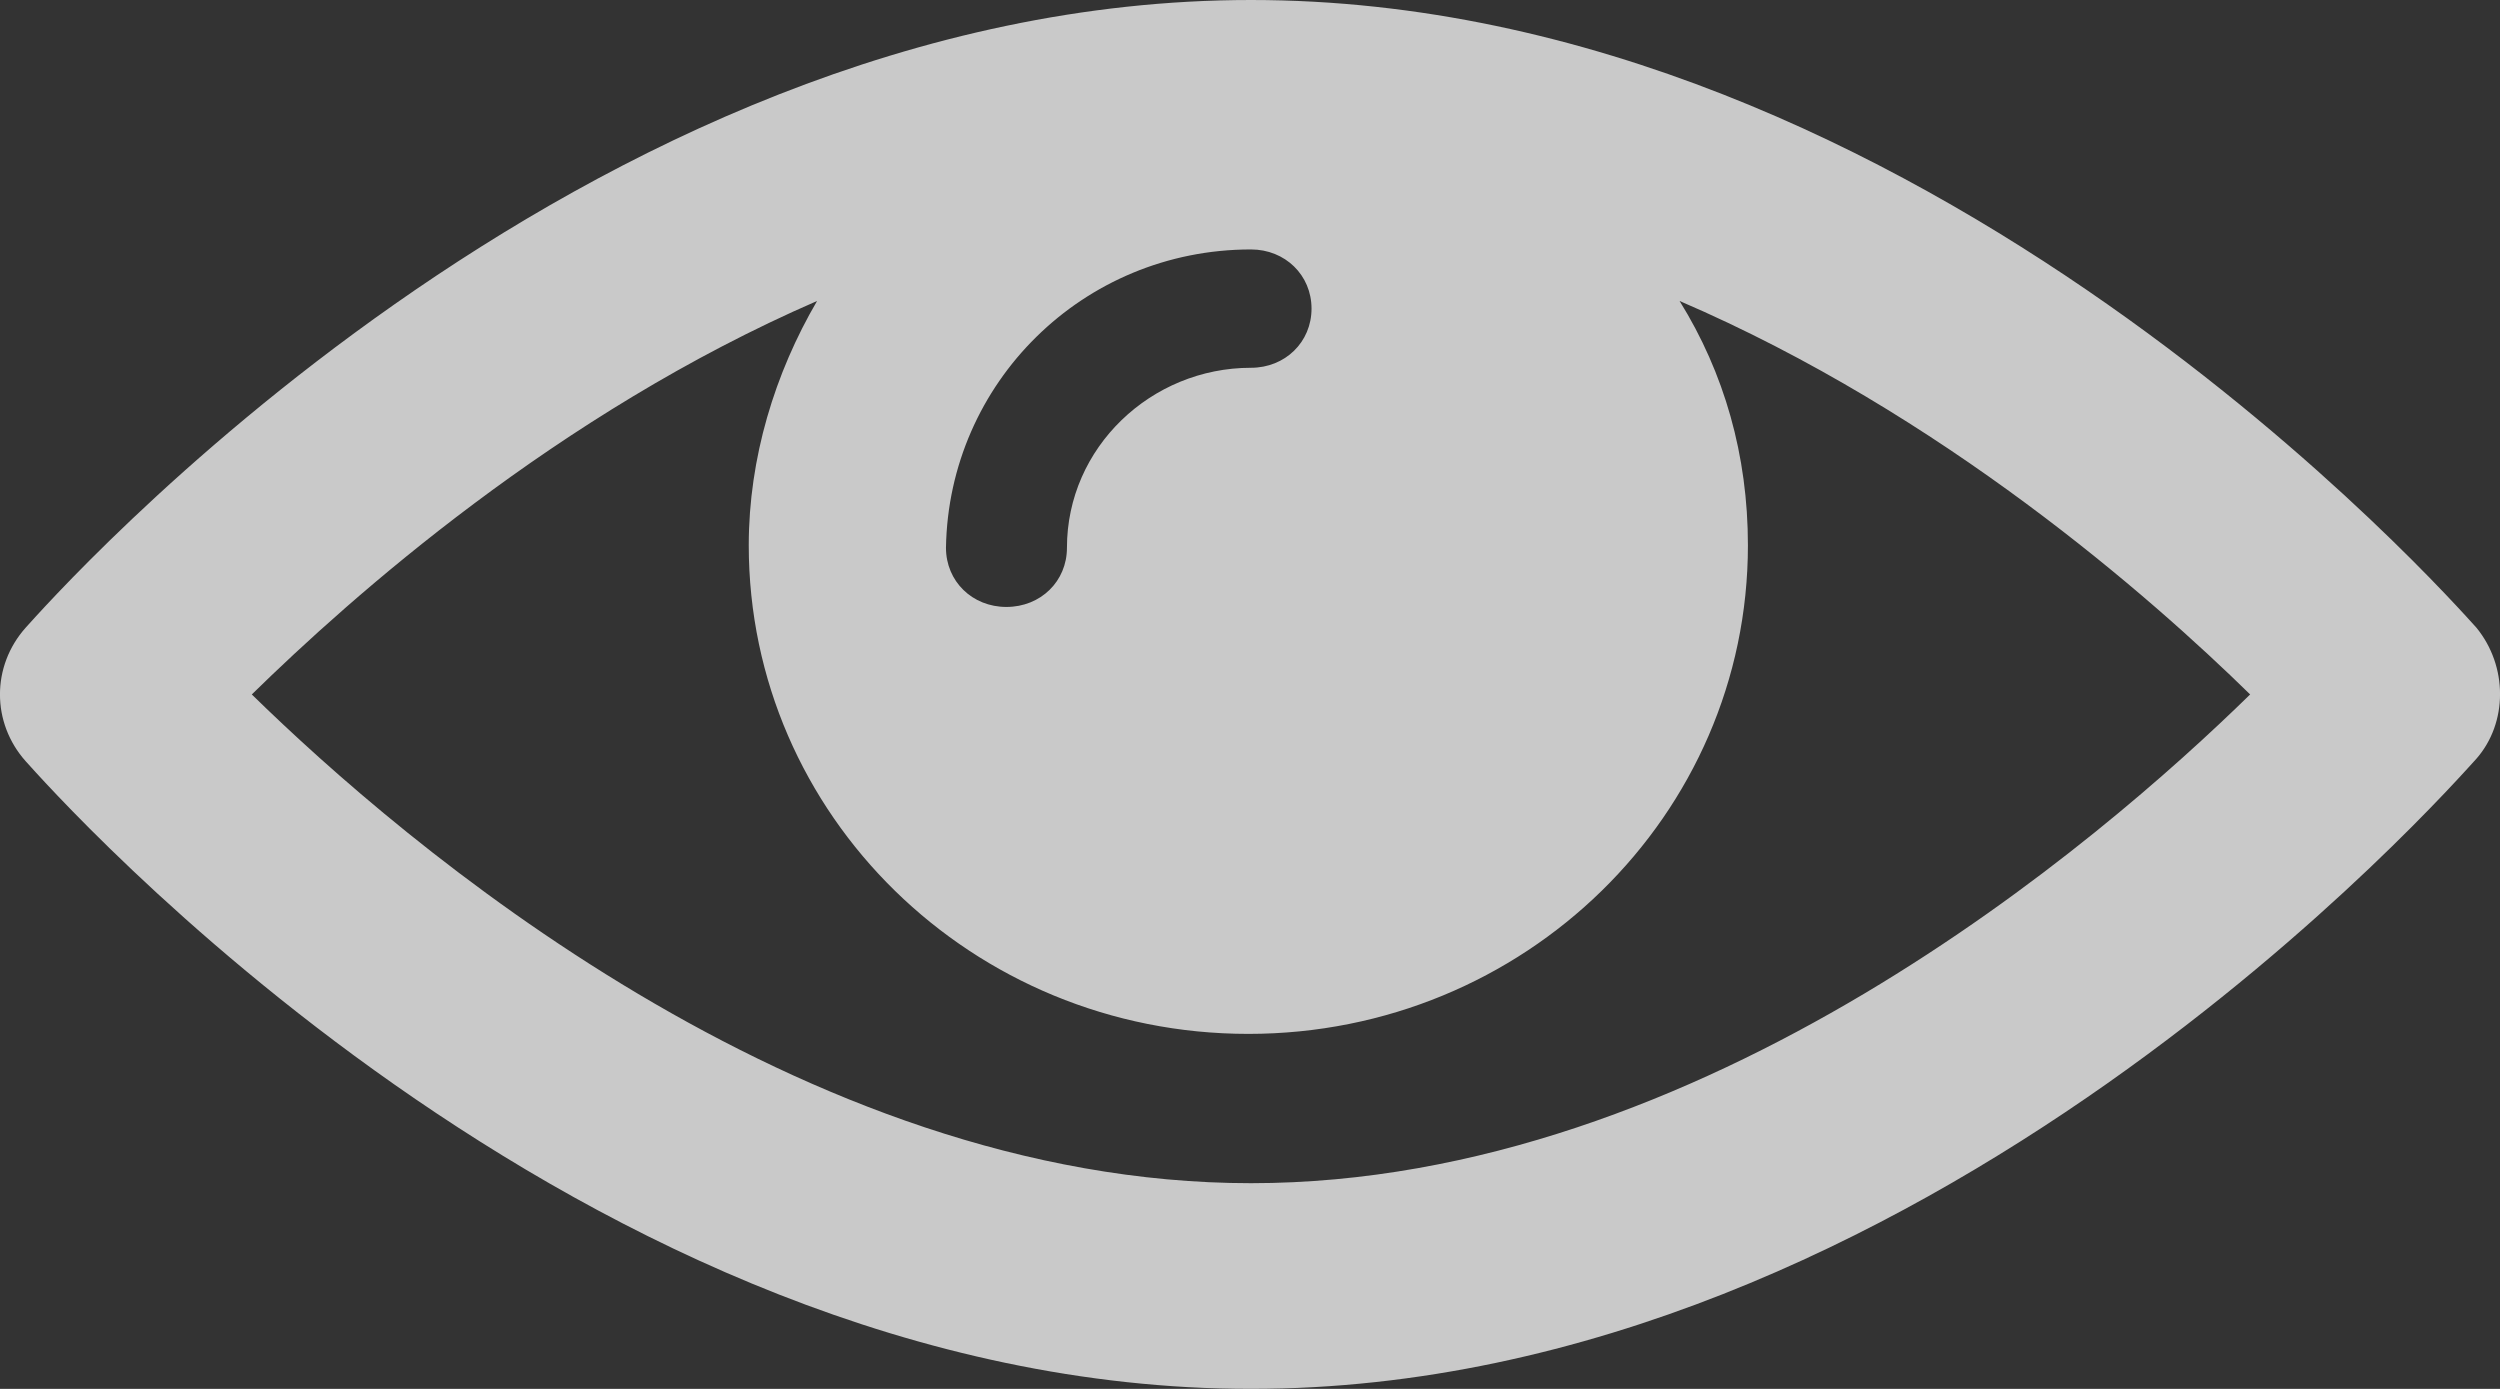 <?xml version="1.0" encoding="UTF-8"?>
<svg width="18px" height="10px" viewBox="0 0 18 10" version="1.1" xmlns="http://www.w3.org/2000/svg" xmlns:xlink="http://www.w3.org/1999/xlink">
    <rect x="0" y="0" width="18" height="10" fill="#333333" stroke="none"/>
    <!-- Generator: Sketch 63.1 (92452) - https://sketch.com -->
    <title>noun_View_2040040 Copy</title>
    <desc>Created with Sketch.</desc>
    <g id="Webdigital" stroke="none" stroke-width="1" fill="none" fill-rule="evenodd" opacity="0.733">
        <g id="Resultat-de-recherhce" transform="translate(-939, -1212)" fill="#FFFFFF" fill-rule="nonzero">
            <g id="noun_View_2040040-Copy" transform="translate(939, 1212)">
                <path d="M17.83,4.519 C17.659,4.333 13.854,0 9.007,0 C4.16,0 0.355,4.333 0.185,4.519 C-0.062,4.796 -0.062,5.204 0.185,5.481 C0.355,5.667 4.16,10 9.007,10 C13.854,10 17.659,5.648 17.83,5.463 C18.057,5.204 18.057,4.796 17.83,4.519 Z M9.007,1.796 C9.253,1.796 9.443,1.981 9.443,2.222 C9.443,2.463 9.253,2.648 9.007,2.648 C8.288,2.648 7.682,3.222 7.682,3.944 C7.682,4.185 7.493,4.37 7.246,4.37 C7,4.37 6.811,4.185 6.811,3.944 C6.83,2.759 7.795,1.796 9.007,1.796 Z M9.007,8.519 C5.751,8.519 2.892,6.056 1.813,5 C2.532,4.296 4.009,2.981 5.883,2.167 C5.58,2.685 5.391,3.296 5.391,3.926 C5.391,5.87 7,7.444 8.988,7.444 C10.976,7.444 12.585,5.87 12.585,3.926 C12.585,3.278 12.415,2.685 12.093,2.167 C13.986,2.981 15.482,4.296 16.201,5 C15.122,6.056 12.263,8.519 9.007,8.519 Z" id="Shape"/>
            </g>
        </g>
    </g>
</svg>
